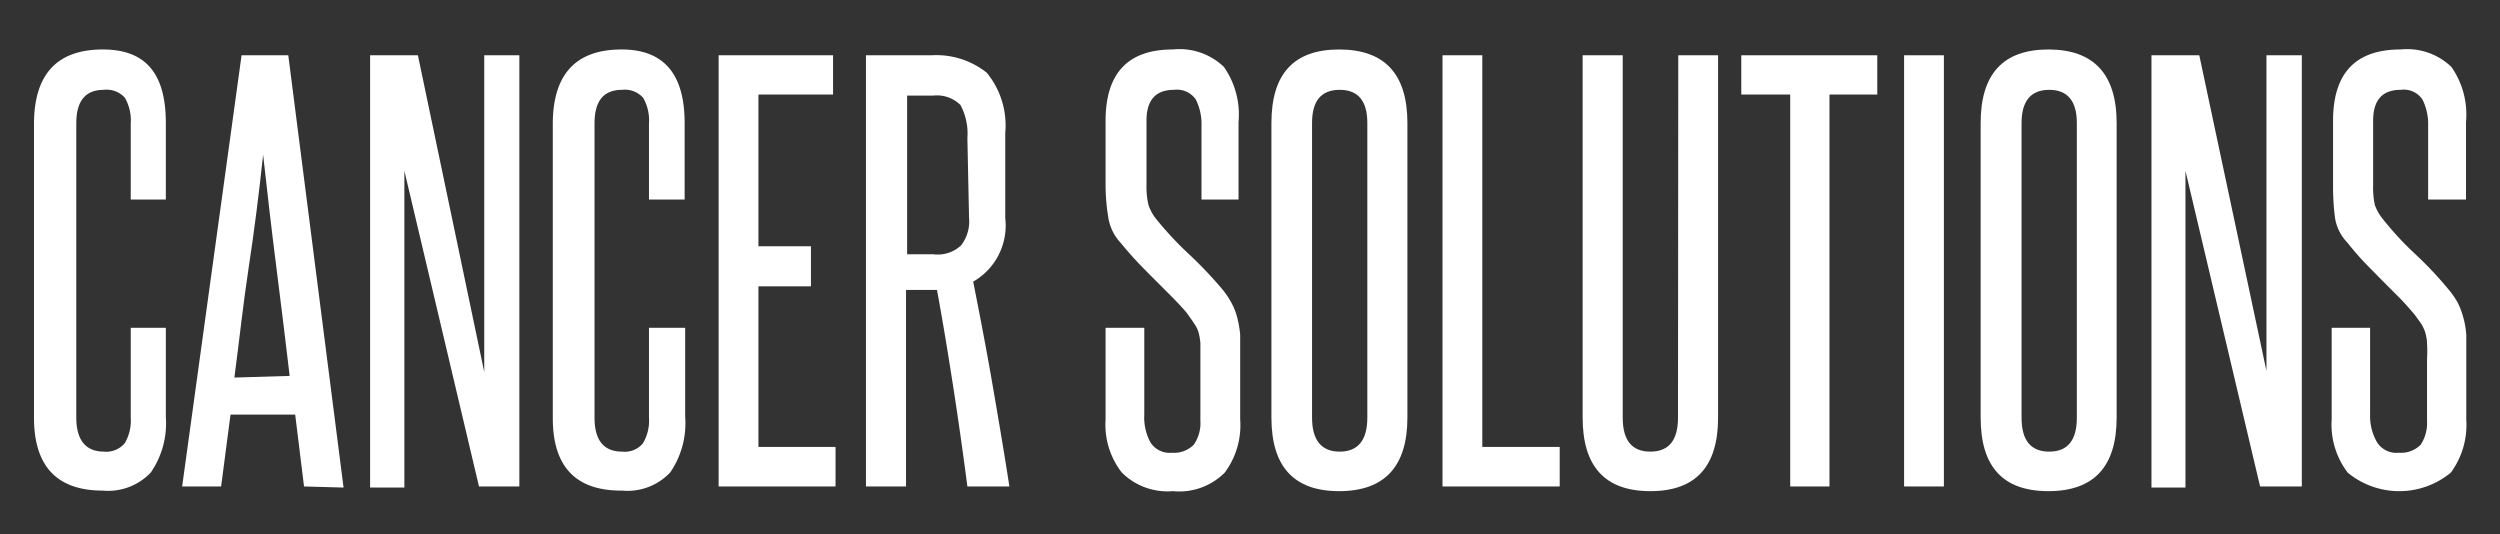 <svg id="Layer_1" data-name="Layer 1" xmlns="http://www.w3.org/2000/svg" viewBox="0 0 90.45 19.33"><rect x="0" y="0" width="90.45" height="19.33" fill="#333333" stroke="none"/><defs><style>.cls-1{fill:#fff;}</style></defs><title>cancersolutions_1</title><path class="cls-1" d="M4.73,11.86H6v3.23a3.14,3.14,0,0,1-.54,2,2.12,2.12,0,0,1-1.74.66q-2.49,0-2.49-2.64V4.49q0-2.7,2.49-2.7C5.28,1.79,6,2.67,6,4.45V7.22H4.73V4.47a1.64,1.64,0,0,0-.21-.93.88.88,0,0,0-.76-.29c-.68,0-1,.41-1,1.22V15.11c0,.82.35,1.23,1,1.23a.88.88,0,0,0,.75-.3,1.6,1.6,0,0,0,.22-.93Z"/><path class="cls-1" d="M11,17.6,10.68,15H8.34L8,17.6H6.59L8.74,2h1.69l2,15.64Zm-.52-4c-.16-1.34-.32-2.67-.49-4s-.32-2.65-.47-4C9.37,7,9.2,8.35,9,9.66s-.34,2.64-.52,4Z"/><path class="cls-1" d="M17.33,17.6,14.63,6.18c0,1.19,0,2.34,0,3.46v8H13.39V2h1.73l2.4,11.46c0-1.08,0-2.13,0-3.17V2h1.27V17.6Z"/><path class="cls-1" d="M23.48,11.86h1.31v3.23a3.14,3.14,0,0,1-.54,2,2.12,2.12,0,0,1-1.74.66Q20,17.77,20,15.13V4.49q0-2.7,2.49-2.7c1.52,0,2.28.88,2.28,2.66V7.22H23.48V4.47a1.64,1.64,0,0,0-.21-.93.88.88,0,0,0-.76-.29c-.68,0-1,.41-1,1.22V15.11q0,1.23,1,1.23a.85.85,0,0,0,.75-.3,1.6,1.6,0,0,0,.22-.93Z"/><path class="cls-1" d="M26,17.6V2h4.14V3.42h-2.7V8.91h1.9v1.45h-1.9v5.81h2.79V17.6Z"/><path class="cls-1" d="M35,17.6c-.16-1.23-.33-2.43-.51-3.59s-.37-2.33-.59-3.52l-.17,0h-.95V17.6H31.33V2H33.7a2.93,2.93,0,0,1,2,.63,3,3,0,0,1,.67,2.18V7.89a2.34,2.34,0,0,1-1.16,2.3c.25,1.26.49,2.51.7,3.73s.42,2.45.61,3.68ZM35,5a2.19,2.19,0,0,0-.25-1.2,1.21,1.21,0,0,0-1-.34h-.93V9.2h.95a1.24,1.24,0,0,0,1-.32,1.41,1.41,0,0,0,.29-1Z"/><path class="cls-1" d="M43.43,13c0-.24,0-.44,0-.59a2.21,2.21,0,0,0-.07-.4,1.14,1.14,0,0,0-.16-.31c-.06-.1-.14-.2-.22-.32s-.38-.44-.57-.63-.39-.39-.59-.59-.41-.41-.62-.63-.43-.47-.66-.75a1.73,1.73,0,0,1-.44-.9A7.33,7.33,0,0,1,40,6.71V4.37q0-2.58,2.43-2.58a2.32,2.32,0,0,1,1.85.63,3,3,0,0,1,.53,2V7.22H43.47V4.56a2,2,0,0,0-.2-.95.82.82,0,0,0-.79-.36c-.67,0-1,.37-1,1.12V6.69a3,3,0,0,0,.07.72,1.66,1.66,0,0,0,.27.5A12.14,12.14,0,0,0,43,9.18a14.94,14.94,0,0,1,1.21,1.27,3,3,0,0,1,.34.5,2.25,2.25,0,0,1,.21.53,3.69,3.69,0,0,1,.11.64c0,.24,0,.52,0,.82v2.24a2.86,2.86,0,0,1-.56,1.92,2.32,2.32,0,0,1-1.87.67,2.35,2.35,0,0,1-1.85-.67A2.81,2.81,0,0,1,40,15.18V11.86H41.4V15a1.91,1.91,0,0,0,.22,1,.82.82,0,0,0,.78.38,1,1,0,0,0,.79-.29,1.37,1.37,0,0,0,.24-.87Z"/><path class="cls-1" d="M46,4.45c0-1.78.81-2.66,2.45-2.66s2.47.88,2.47,2.66V15.11c0,1.77-.83,2.66-2.47,2.66S46,16.88,46,15.11Zm3.47,0q0-1.2-1-1.2c-.67,0-1,.4-1,1.2V15.11c0,.82.34,1.23,1,1.23s1-.41,1-1.23Z"/><path class="cls-1" d="M52.19,17.6V2h1.44V16.17h2.8V17.6Z"/><path class="cls-1" d="M60.72,2h1.44V15.11c0,1.77-.81,2.66-2.45,2.66s-2.45-.89-2.45-2.66V2h1.45V15.11c0,.82.33,1.23,1,1.23s1-.41,1-1.23Z"/><path class="cls-1" d="M64.77,17.6V3.42H63V2h4.92V3.42H66.19V17.6Z"/><path class="cls-1" d="M68.89,17.6V2h1.44V17.6Z"/><path class="cls-1" d="M71.66,4.45c0-1.78.82-2.66,2.45-2.66s2.47.88,2.47,2.66V15.11c0,1.77-.82,2.66-2.47,2.66s-2.45-.89-2.45-2.66Zm3.48,0c0-.8-.34-1.2-1-1.2s-1,.4-1,1.2V15.11c0,.82.33,1.23,1,1.23s1-.41,1-1.23Z"/><path class="cls-1" d="M81.77,17.6,79.07,6.18c0,1.19,0,2.34,0,3.46v8H77.84V2h1.73L82,13.42c0-1.08,0-2.13,0-3.17V2h1.28V17.6Z"/><path class="cls-1" d="M87.81,13a5,5,0,0,0,0-.59,1.59,1.59,0,0,0-.07-.4,1.48,1.48,0,0,0-.15-.31l-.23-.32c-.19-.22-.38-.44-.57-.63l-.59-.59-.62-.63c-.21-.22-.43-.47-.65-.75a1.67,1.67,0,0,1-.45-.9,8.85,8.85,0,0,1-.07-1.13V4.37c0-1.72.81-2.58,2.44-2.58a2.31,2.31,0,0,1,1.84.63,3,3,0,0,1,.53,2V7.22H87.85V4.56a2,2,0,0,0-.2-.95.81.81,0,0,0-.79-.36c-.67,0-1,.37-1,1.12V6.69a3.08,3.08,0,0,0,.06.72,1.71,1.71,0,0,0,.28.5,11.14,11.14,0,0,0,1.17,1.27,13.47,13.47,0,0,1,1.2,1.27,3,3,0,0,1,.35.5,2.77,2.77,0,0,1,.2.53,2.94,2.94,0,0,1,.11.64c0,.24,0,.52,0,.82v2.24a2.91,2.91,0,0,1-.56,1.92,2.93,2.93,0,0,1-3.73,0,2.86,2.86,0,0,1-.58-1.92V11.86h1.39V15A1.91,1.91,0,0,0,86,16a.83.83,0,0,0,.79.38,1,1,0,0,0,.79-.29,1.43,1.43,0,0,0,.23-.87Z"/></svg>